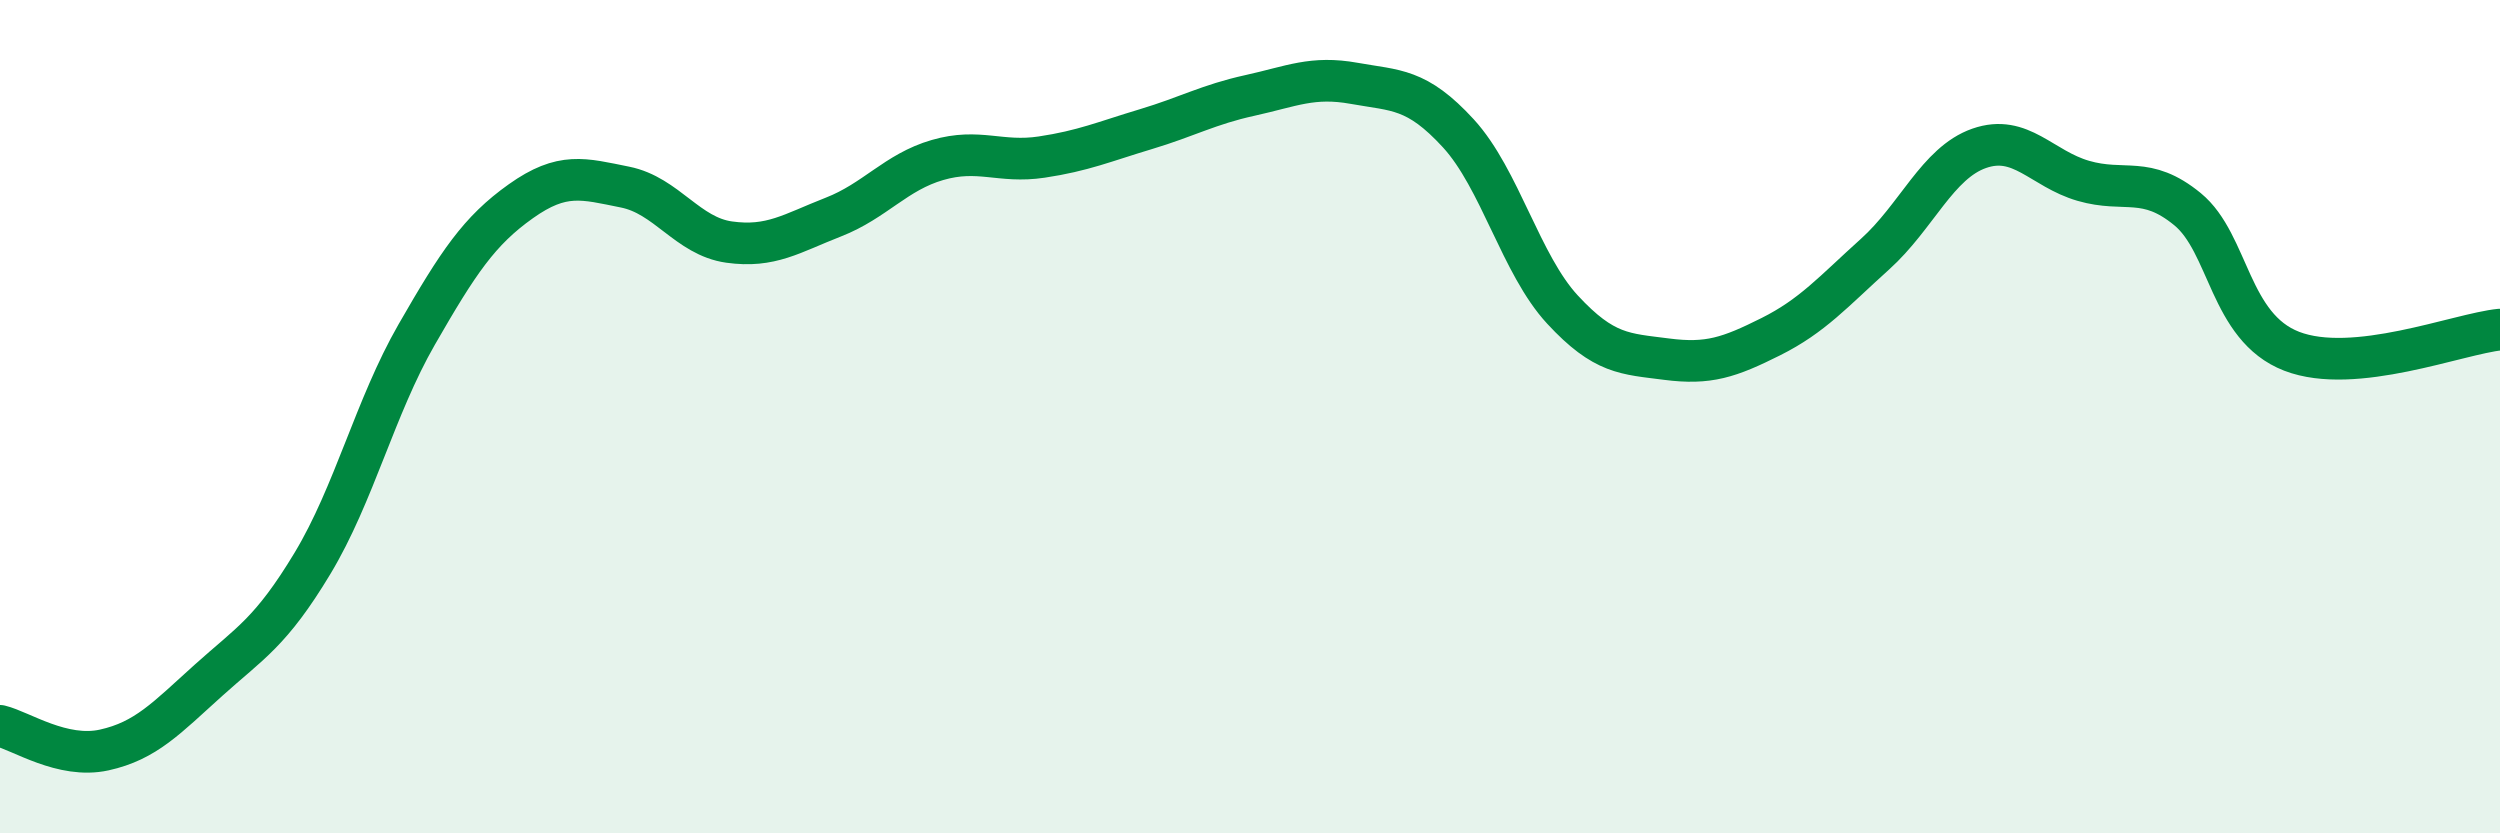 
    <svg width="60" height="20" viewBox="0 0 60 20" xmlns="http://www.w3.org/2000/svg">
      <path
        d="M 0,17.42 C 0.5,17.54 1.5,18.22 2.5,18 C 3.5,17.78 4,17.23 5,16.33 C 6,15.43 6.5,15.18 7.5,13.52 C 8.5,11.86 9,9.77 10,8.03 C 11,6.29 11.5,5.54 12.5,4.83 C 13.5,4.12 14,4.29 15,4.49 C 16,4.69 16.5,5.67 17.5,5.81 C 18.5,5.95 19,5.6 20,5.21 C 21,4.82 21.5,4.13 22.5,3.84 C 23.5,3.55 24,3.92 25,3.77 C 26,3.62 26.5,3.4 27.5,3.1 C 28.5,2.8 29,2.51 30,2.29 C 31,2.07 31.5,1.82 32.5,2 C 33.5,2.18 34,2.11 35,3.2 C 36,4.29 36.5,6.35 37.5,7.43 C 38.5,8.51 39,8.49 40,8.62 C 41,8.75 41.5,8.58 42.5,8.08 C 43.5,7.58 44,7 45,6.1 C 46,5.2 46.5,3.91 47.5,3.56 C 48.5,3.21 49,4.05 50,4.34 C 51,4.63 51.5,4.2 52.5,5.02 C 53.5,5.84 53.5,7.85 55,8.43 C 56.5,9.01 59,8.01 60,7.91L60 20L0 20Z"
        fill="#008740"
        opacity="0.1"
        stroke-linecap="round"
        stroke-linejoin="round"
      />
      <path
        d="M 0,17.42 C 0.5,17.54 1.5,18.22 2.5,18 C 3.5,17.78 4,17.23 5,16.33 C 6,15.43 6.5,15.18 7.5,13.52 C 8.5,11.86 9,9.77 10,8.03 C 11,6.29 11.5,5.54 12.5,4.83 C 13.5,4.12 14,4.29 15,4.49 C 16,4.69 16.5,5.67 17.5,5.81 C 18.5,5.95 19,5.6 20,5.21 C 21,4.82 21.5,4.13 22.5,3.84 C 23.5,3.55 24,3.92 25,3.77 C 26,3.62 26.5,3.4 27.5,3.1 C 28.5,2.8 29,2.51 30,2.29 C 31,2.07 31.5,1.82 32.5,2 C 33.5,2.18 34,2.11 35,3.2 C 36,4.29 36.5,6.35 37.5,7.43 C 38.5,8.51 39,8.49 40,8.62 C 41,8.75 41.5,8.58 42.5,8.08 C 43.5,7.58 44,7 45,6.1 C 46,5.2 46.5,3.91 47.5,3.56 C 48.5,3.21 49,4.05 50,4.34 C 51,4.63 51.5,4.2 52.5,5.02 C 53.5,5.84 53.5,7.85 55,8.43 C 56.5,9.01 59,8.01 60,7.91"
        stroke="#008740"
        stroke-width="1"
        fill="none"
        stroke-linecap="round"
        stroke-linejoin="round"
      />
    </svg>
  